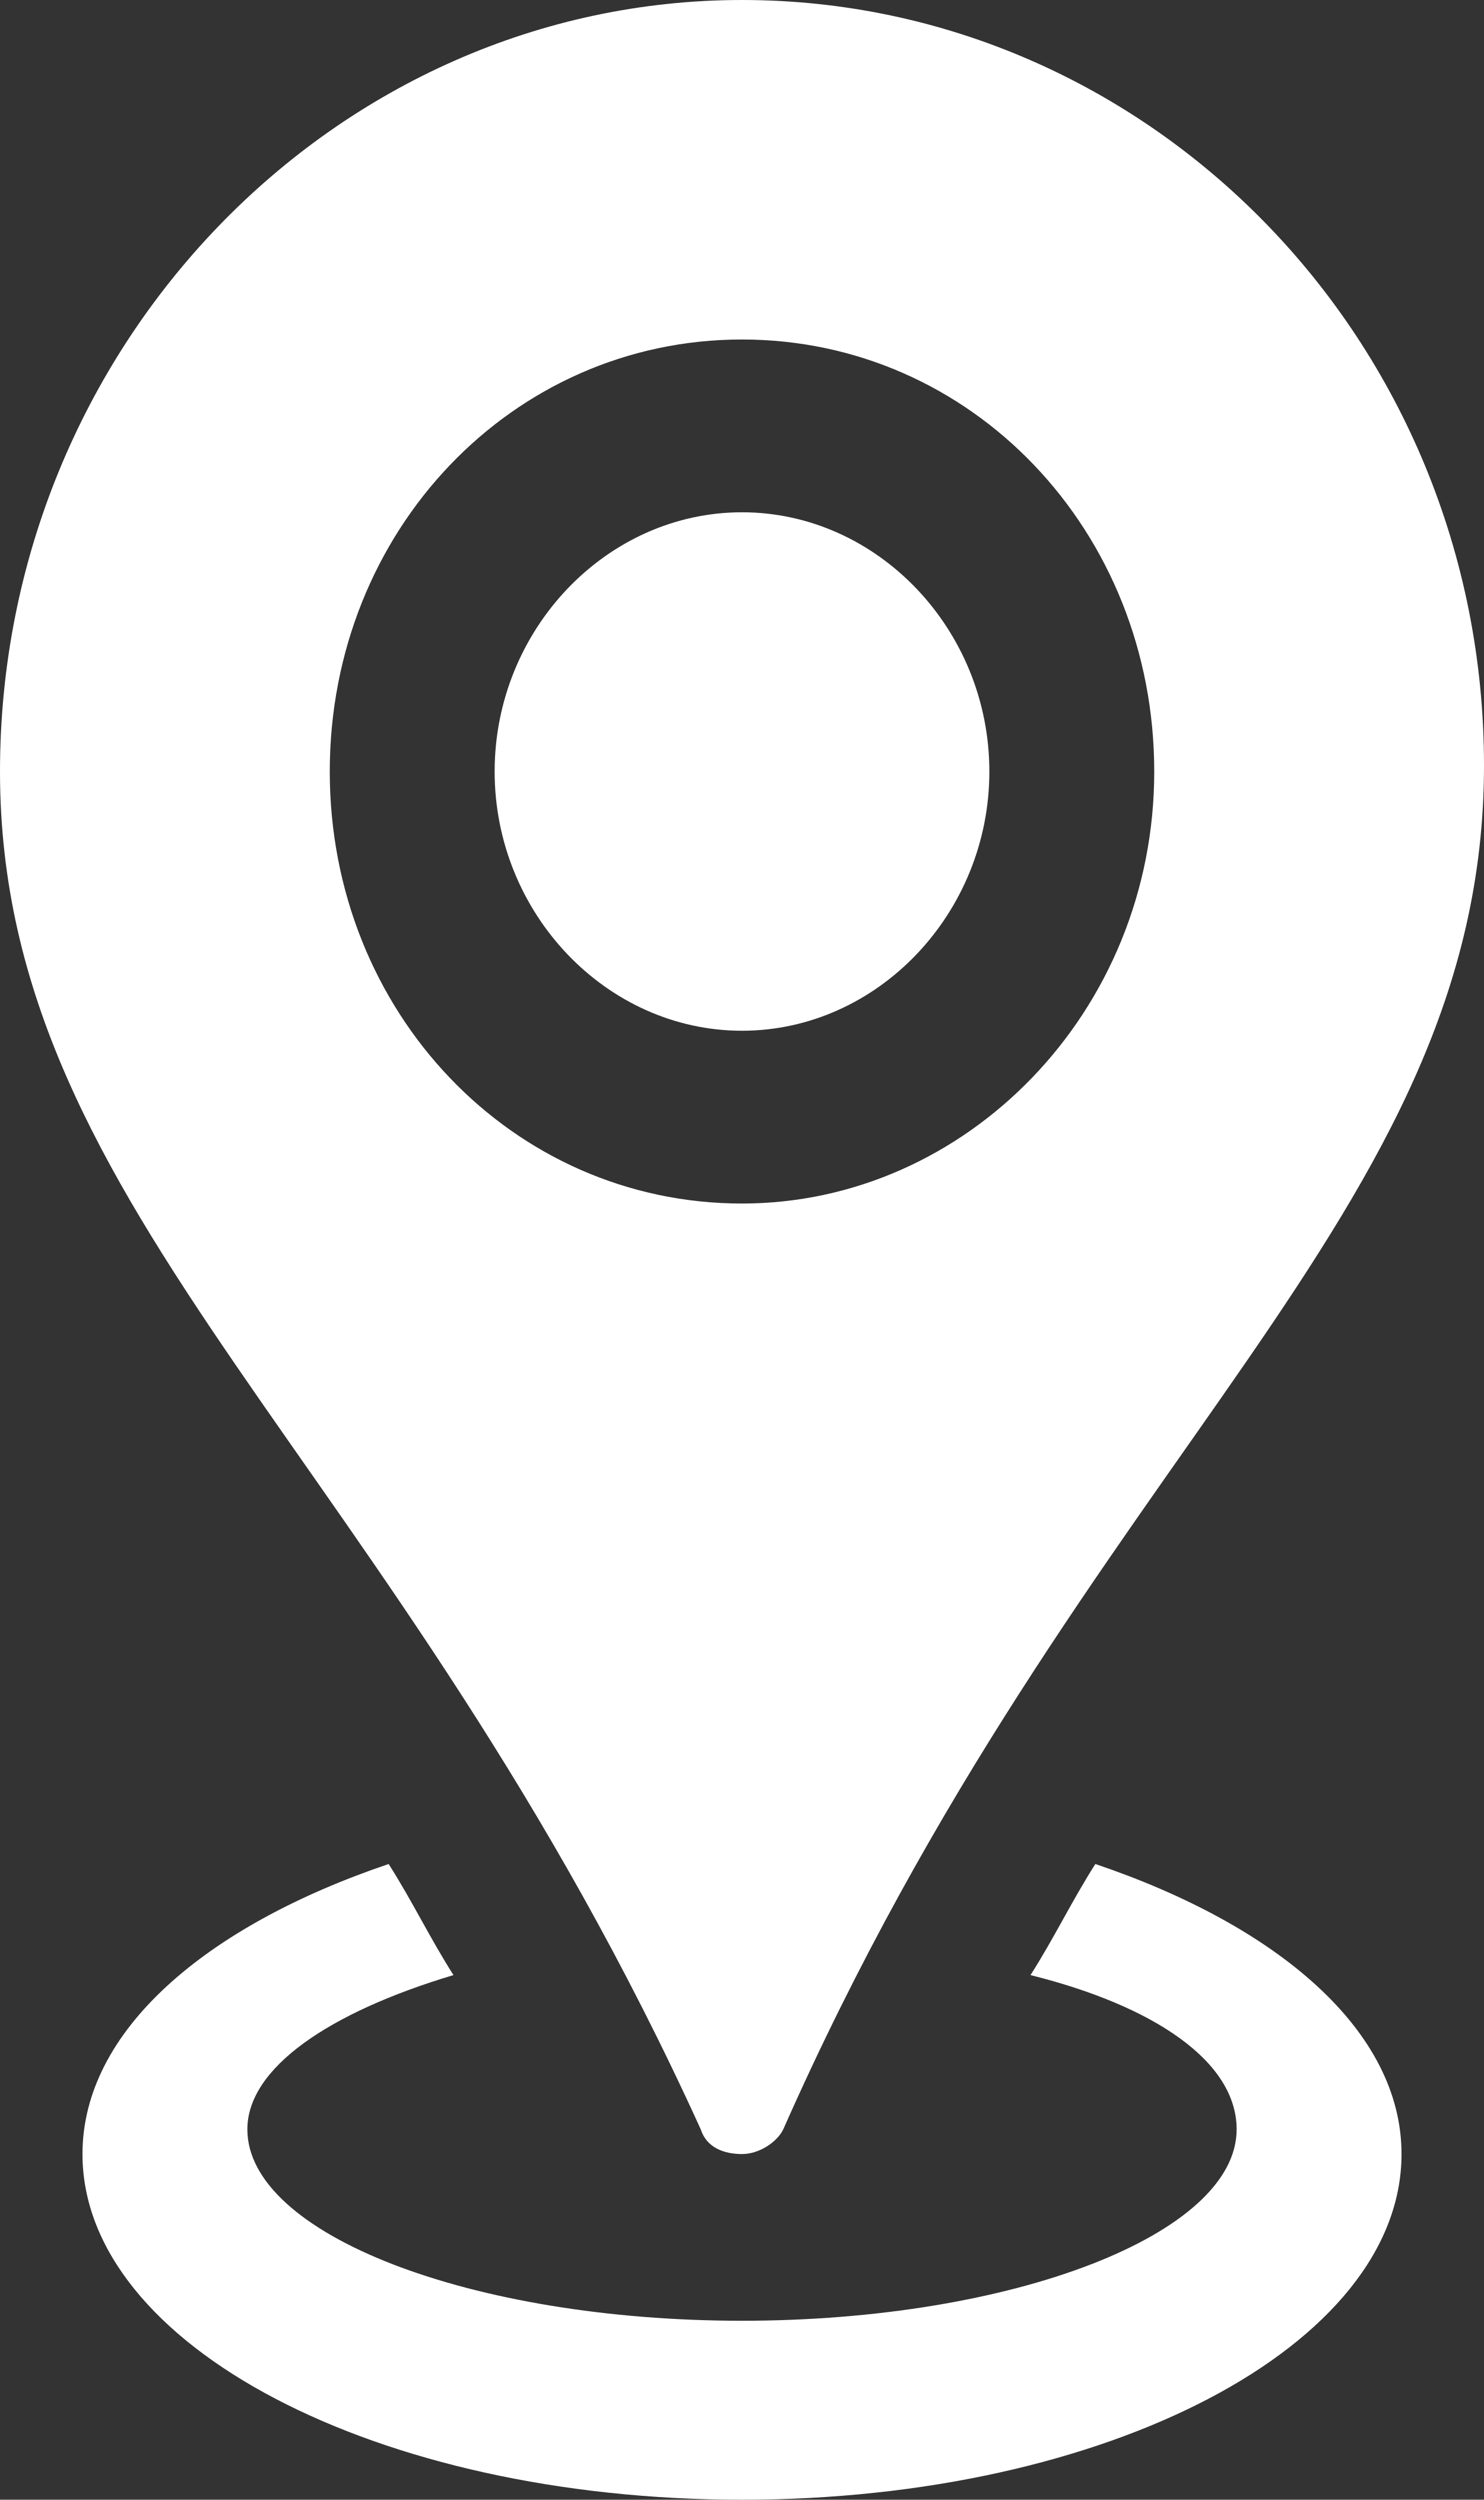 <?xml version="1.0" encoding="UTF-8"?>
<svg width="19px" height="32px" viewBox="0 0 19 32" version="1.1" xmlns="http://www.w3.org/2000/svg" xmlns:xlink="http://www.w3.org/1999/xlink">
    <rect x="0" y="0" width="19" height="32" fill="#333333" stroke="none"/>
    <title>2706F6D3-EAB1-496A-8346-5D35ED1A1814</title>
    <g id="support" stroke="none" stroke-width="1" fill="none" fill-rule="evenodd">
        <g id="contact-us" transform="translate(-1255, -672)" fill="#FFFFFF" fill-rule="nonzero">
            <g id="location_icon" transform="translate(1255, 672)">
                <path d="M17.944,27.575 C17.944,30.025 14.175,32 9.5,32 C4.825,32 1.056,30.025 1.056,27.575 C1.056,25.995 2.639,24.652 4.976,23.862 C5.278,24.336 5.504,24.81 5.806,25.284 C4.222,25.758 3.167,26.469 3.167,27.259 C3.167,28.602 6.032,29.709 9.5,29.709 C12.968,29.709 15.833,28.602 15.833,27.259 C15.833,26.39 14.778,25.679 13.194,25.284 C13.496,24.81 13.722,24.336 14.024,23.862 C16.361,24.652 17.944,25.995 17.944,27.575 Z M9.5,0 C4.298,0 0,4.425 0,9.877 C0,15.565 5.052,18.647 8.972,27.259 C9.048,27.496 9.274,27.575 9.5,27.575 C9.726,27.575 9.952,27.417 10.028,27.259 C13.873,18.568 19,15.565 19,9.798 C19,4.346 14.702,0 9.5,0 Z M9.5,15.407 C6.56,15.407 4.222,12.958 4.222,9.877 C4.222,6.795 6.56,4.346 9.5,4.346 C12.44,4.346 14.778,6.795 14.778,9.877 C14.778,12.958 12.365,15.407 9.5,15.407 Z M9.5,6.558 C7.766,6.558 6.333,8.059 6.333,9.877 C6.333,11.694 7.766,13.195 9.5,13.195 C11.234,13.195 12.667,11.694 12.667,9.877 C12.667,8.059 11.234,6.558 9.5,6.558 Z" id="Shape"></path>
            </g>
        </g>
    </g>
</svg>
